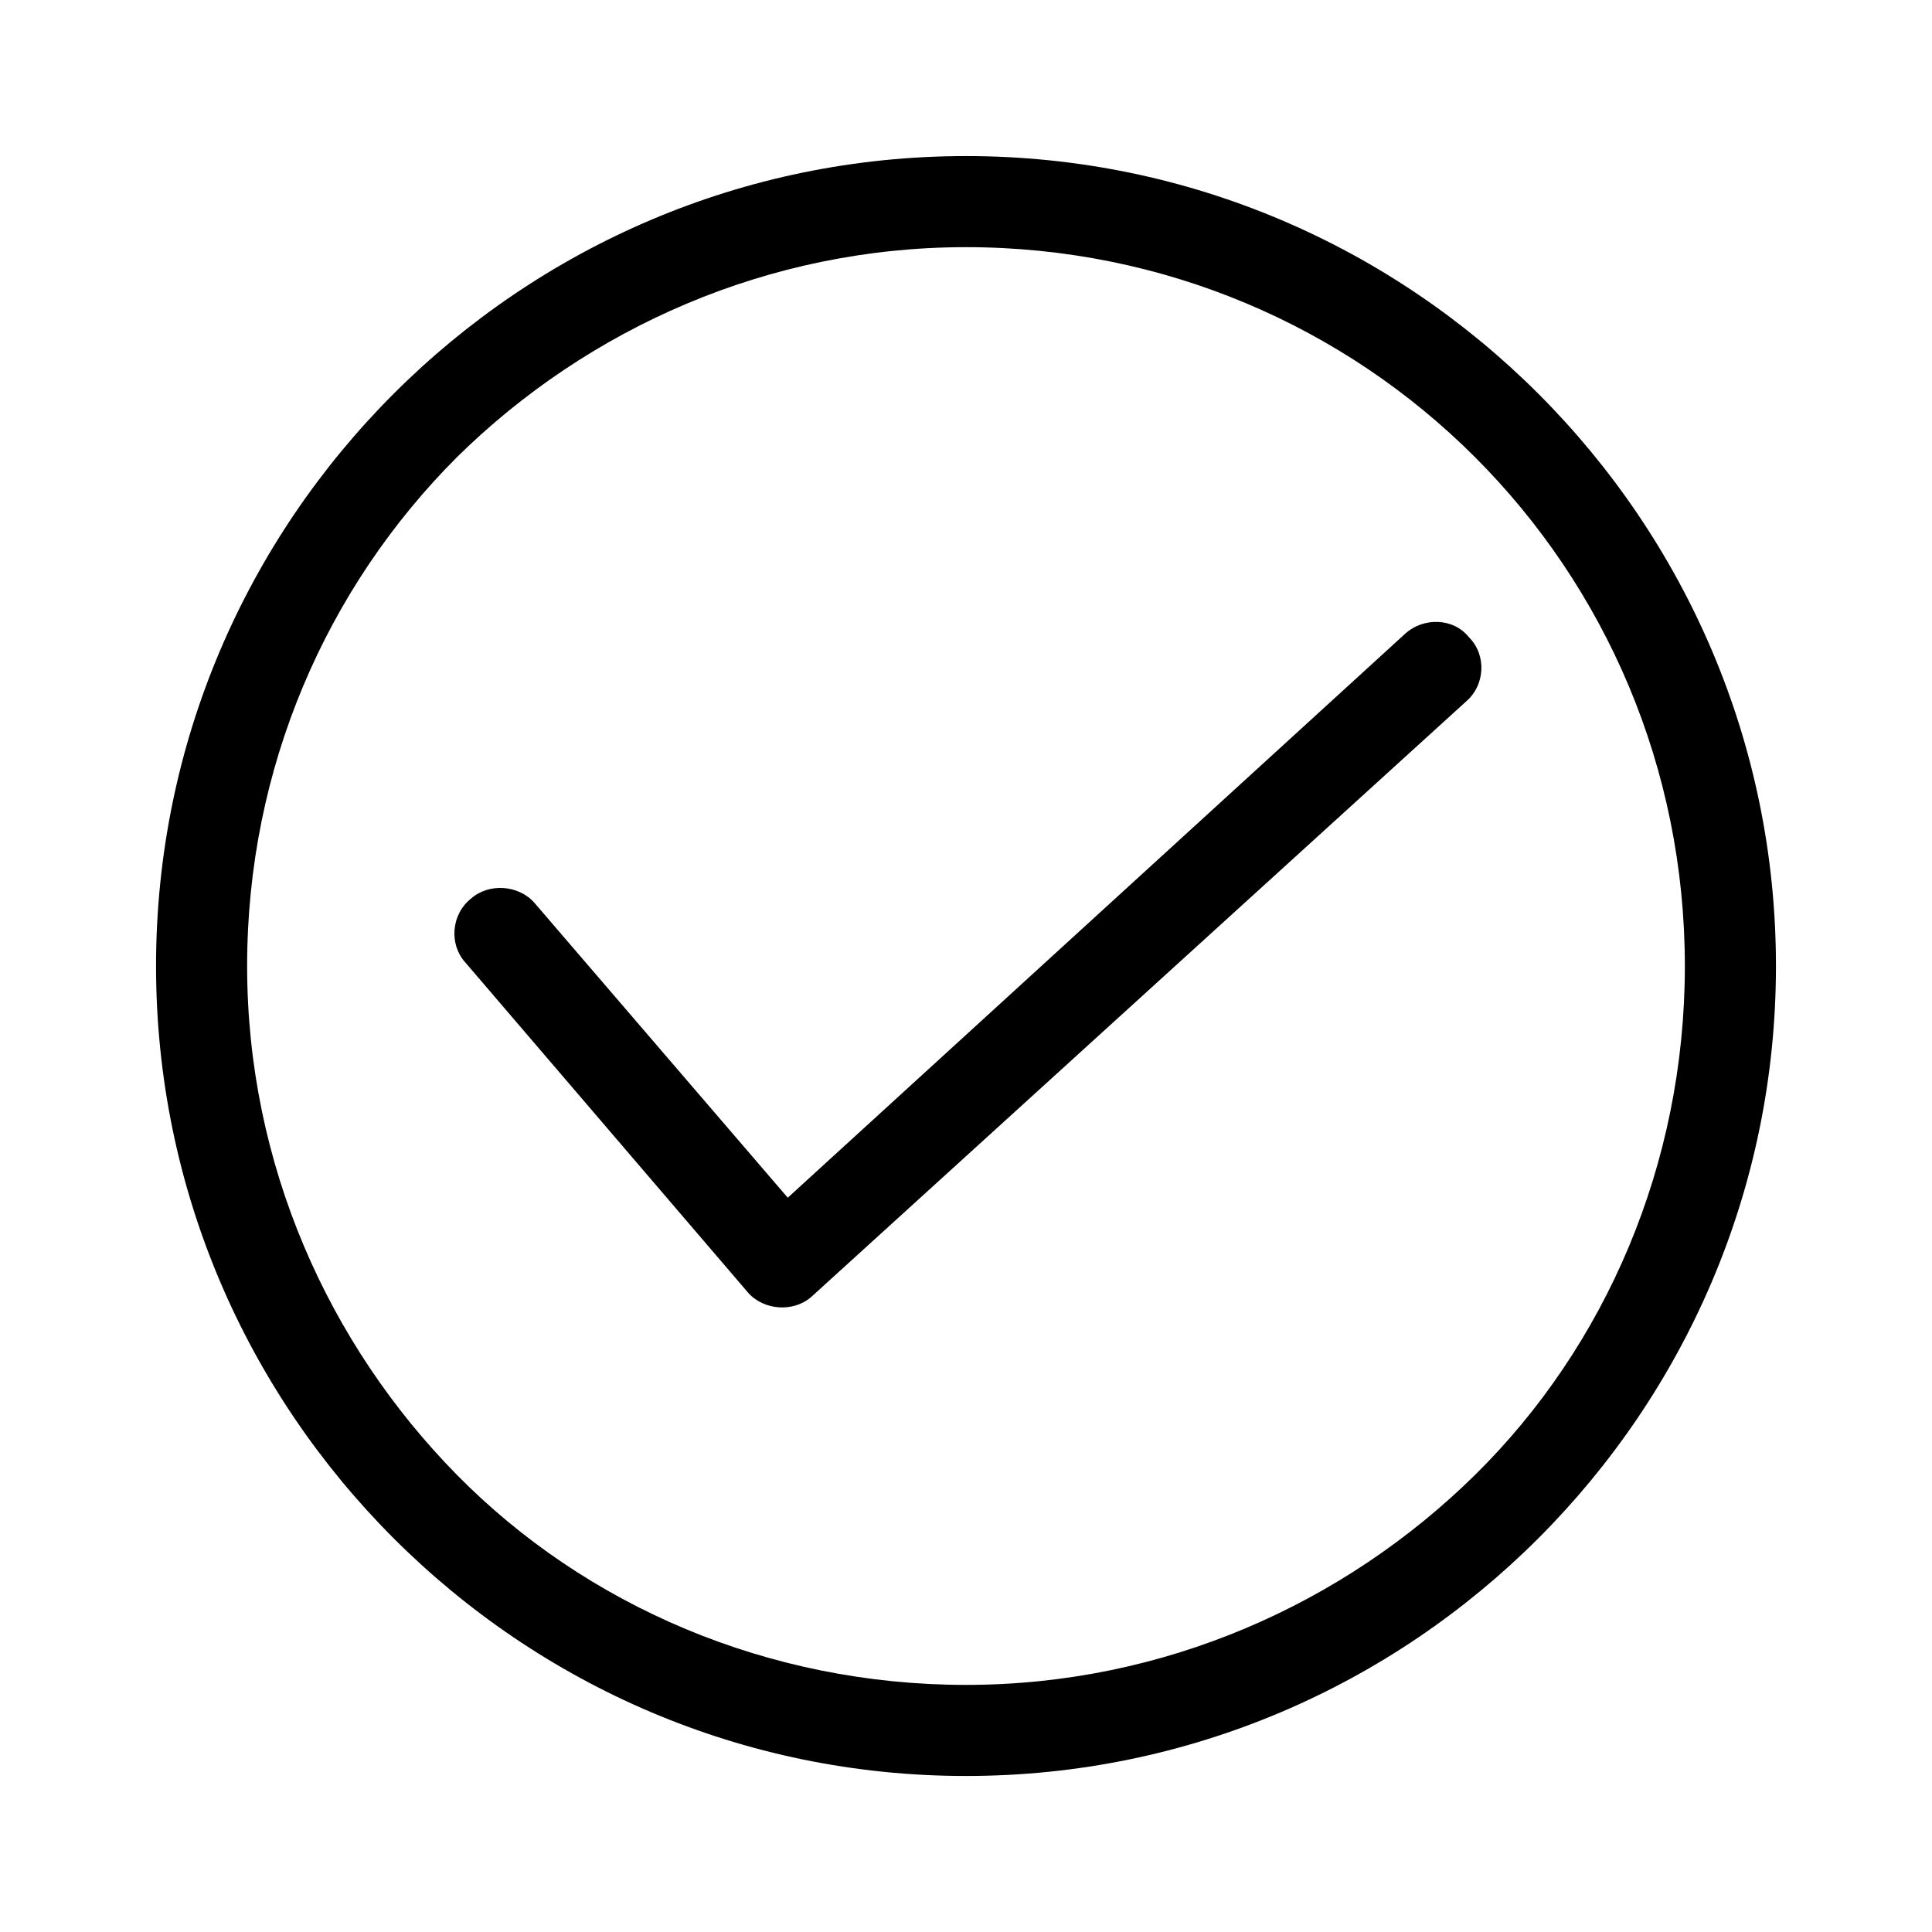 <?xml version="1.0" encoding="UTF-8"?>
<!-- Uploaded to: ICON Repo, www.iconrepo.com, Generator: ICON Repo Mixer Tools -->
<svg fill="#000000" width="800px" height="800px" version="1.1" viewBox="144 144 512 512" xmlns="http://www.w3.org/2000/svg">
 <path d="m267.22 398.95c-4.199-4.723-3.672-12.594 1.574-16.793 4.723-4.199 12.594-3.672 16.793 1.051l67.176 78.195 163.74-149.57c4.723-4.199 12.594-4.199 16.793 1.051 4.723 4.723 4.199 12.594-0.523 16.793l-173.71 157.96c-4.723 4.199-12.594 3.672-16.793-1.051zm132.78-213.59c59.301 0 112.83 24.141 151.67 62.977 38.836 38.836 62.977 92.363 62.977 151.67 0 59.301-24.141 112.83-62.977 151.67-38.836 38.836-92.363 62.977-151.67 62.977-59.301 0-112.83-24.141-151.67-62.977-38.836-38.836-62.977-92.363-62.977-151.67 0-59.301 24.141-112.83 62.977-151.67 38.836-38.836 92.363-62.977 151.67-62.977zm134.87 79.77c-34.637-34.637-82.391-55.629-134.87-55.629s-100.24 21.516-134.88 55.629c-34.637 34.637-55.629 82.395-55.629 134.88s21.516 100.24 55.629 134.88c34.113 34.633 82.395 55.625 134.88 55.625s100.24-21.516 134.88-55.629c34.633-34.109 55.625-82.391 55.625-134.87s-20.992-100.24-55.629-134.88z"/>
</svg>